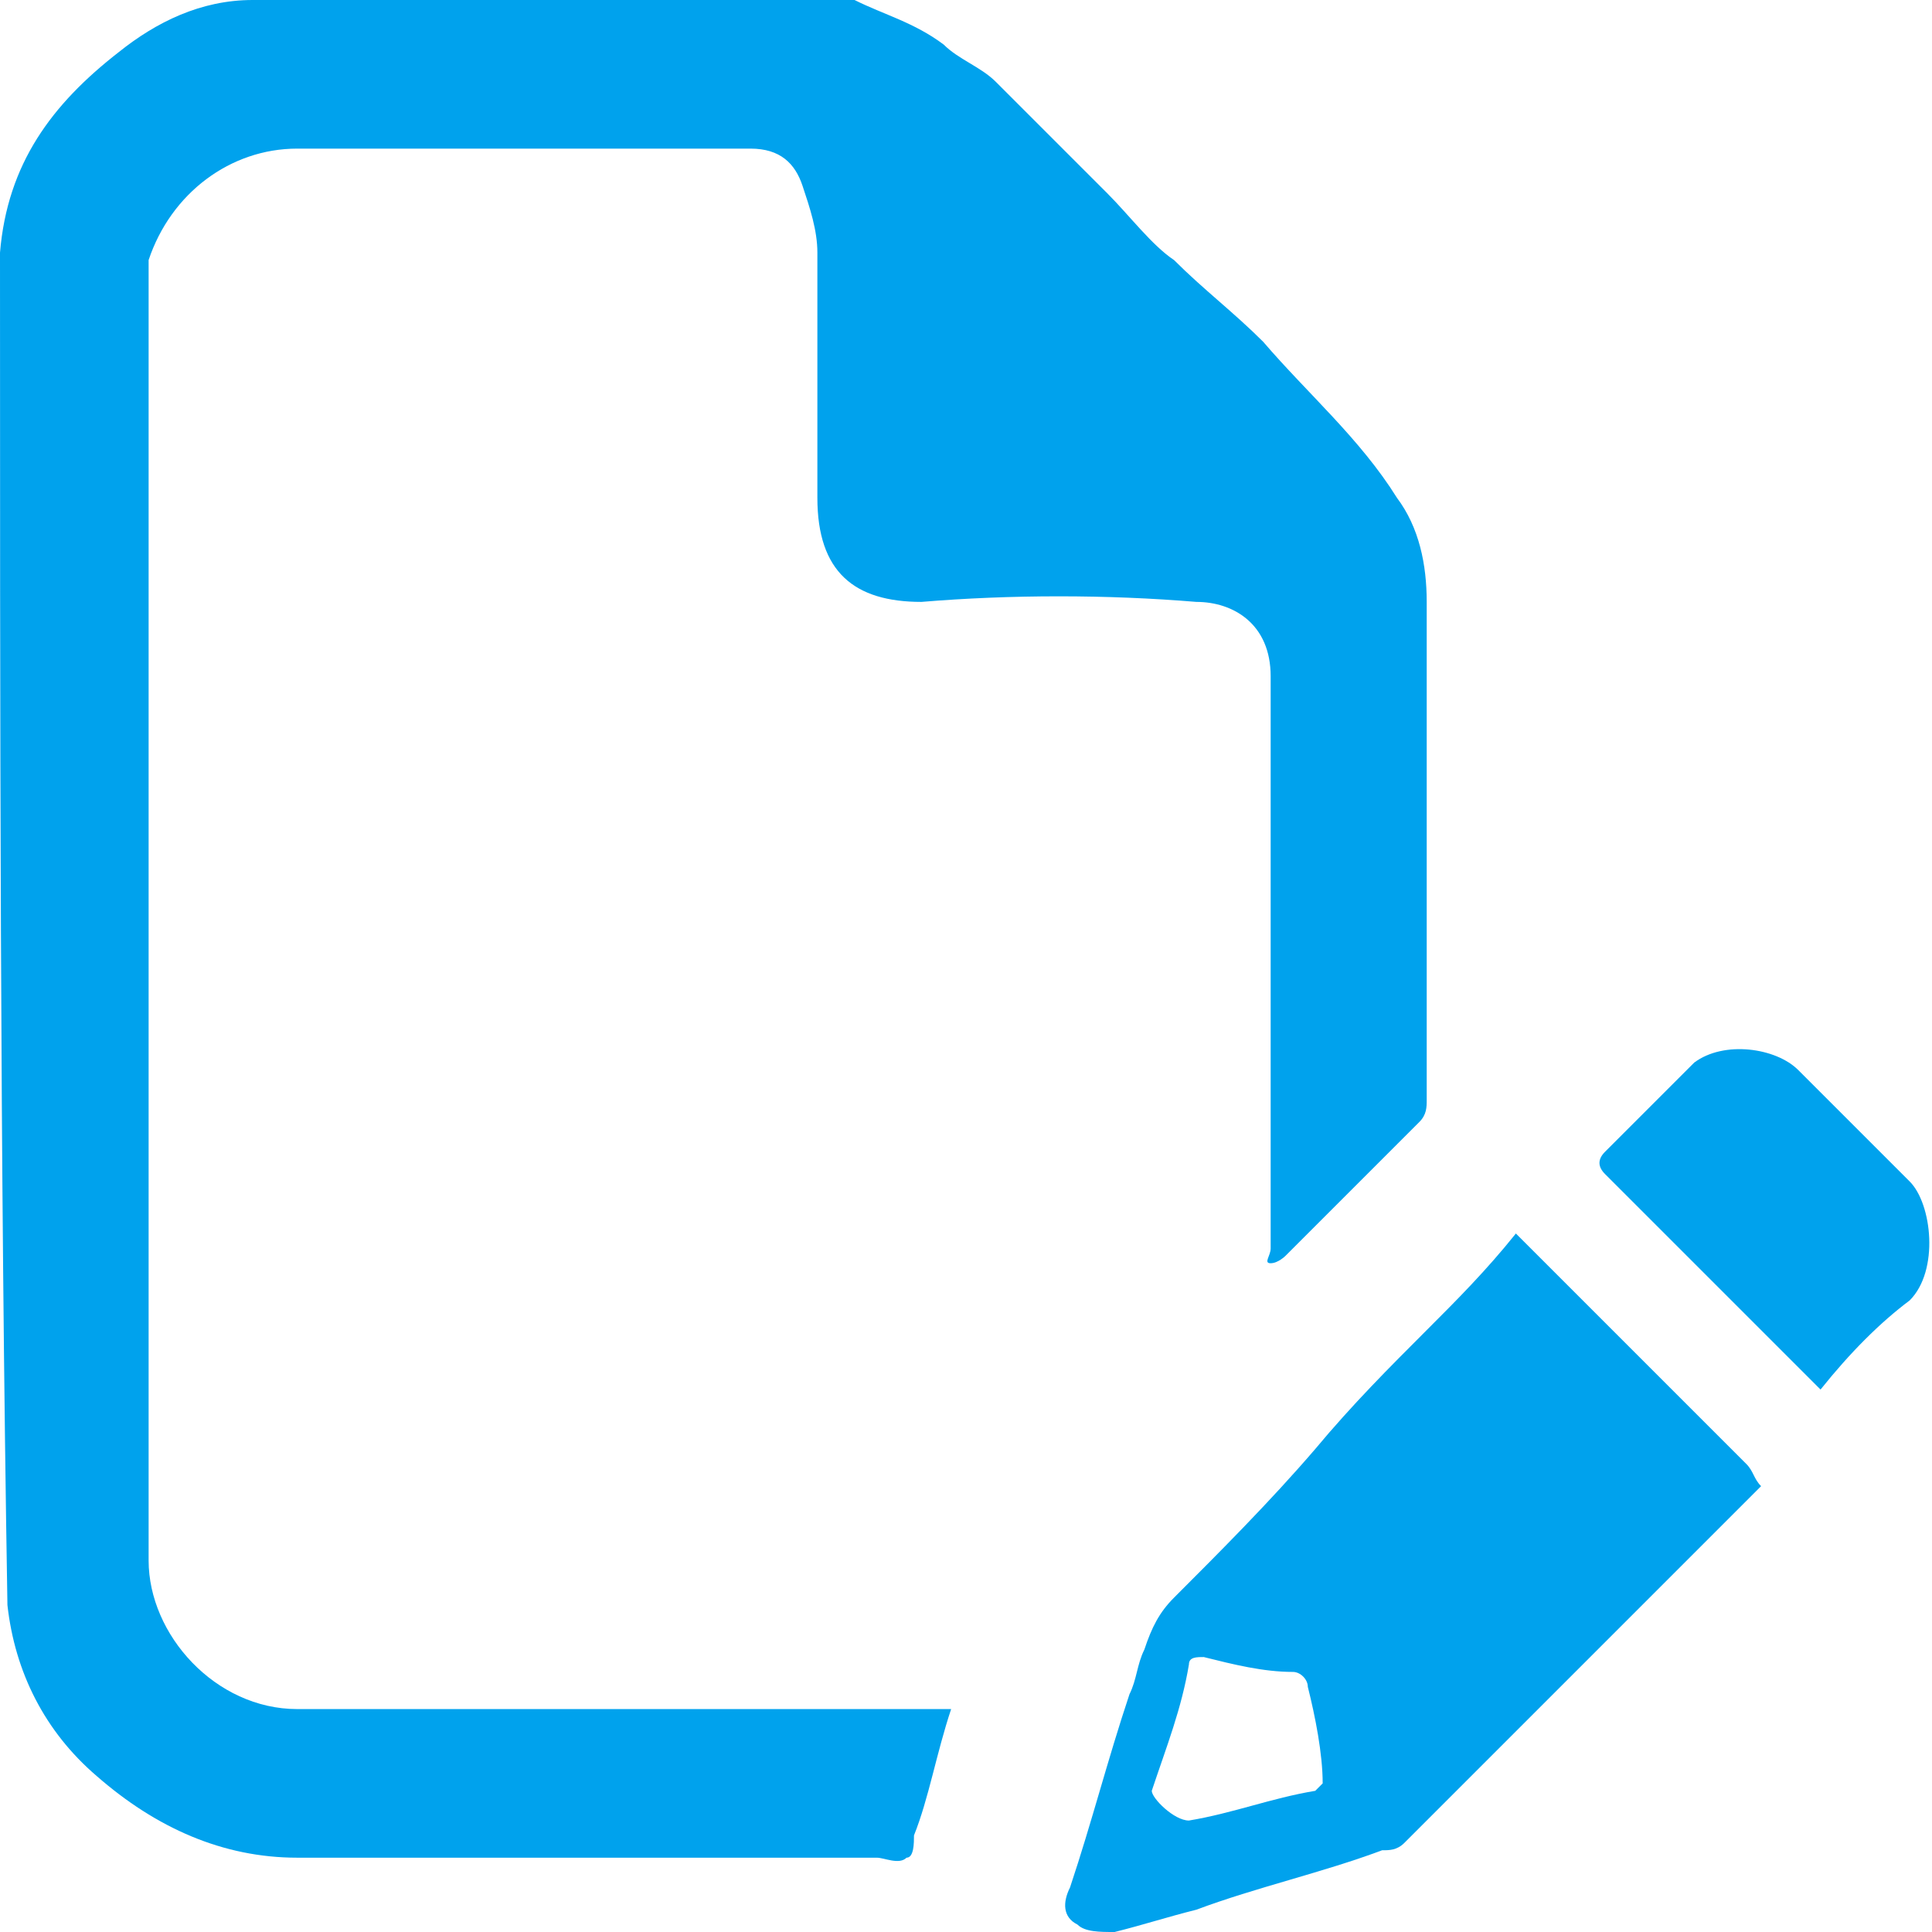 <?xml version="1.0" encoding="utf-8"?>
<!-- Generator: Adobe Illustrator 22.0.1, SVG Export Plug-In . SVG Version: 6.00 Build 0)  -->
<svg version="1.1" id="Layer_1" xmlns="http://www.w3.org/2000/svg" xmlns:xlink="http://www.w3.org/1999/xlink" x="0px" y="0px"
	 viewBox="0 0 26 26" style="enable-background:new 0 0 26 26;" xml:space="preserve">
<style type="text/css">
	.st0{fill:#00A2ED;}
</style>
<path class="st0" d="M59.9,0c0,0.1-0.1,0.1-0.1,0.2c-1,1-1.9,1.9-2.9,2.9c-0.1,0.1-0.2,0.2-0.4,0.2c-3.6,0-7.3,0-10.9,0
	c-0.2,0-0.3,0-0.3,0.3c0,5.9,0,11.7,0,17.6c0,1,0.7,1.7,1.7,1.7c5.4,0,10.8,0,16.2,0c0.9,0,1.6-0.7,1.6-1.6c0-3.2,0-6.3,0-9.5
	c0-0.2,0-0.3,0.2-0.4c1-1,2.1-2.1,3.1-3.1c0,4.5,0,9.1,0,13.6c-0.1,0.8-0.3,1.5-0.8,2.2c-0.7,1-1.6,1.7-2.8,2
	c-0.2,0.1-0.5,0-0.7,0.1c-5.8,0-11.6,0-17.3,0c-0.9-0.1-1.7-0.4-2.4-1c-1-0.8-1.6-1.8-1.8-3c0-0.2,0-0.4,0-0.7c0-6.1,0-12.2,0-18.2
	c0-1.4,1-2.6,2.2-3c0.2-0.1,0.4,0,0.6-0.1C49.9,0,54.9,0,59.9,0z"/>
<path class="st0" d="M68.1,4.3c-0.1,0.4-0.5,0.7-0.8,1c-3.5,3.5-7.1,7.1-10.6,10.6c-0.2,0.2-0.3,0.2-0.4,0c-1.4-1.4-2.8-2.8-4.2-4.2
	c-0.1-0.1-0.2-0.2,0-0.4c3.6-3.6,7.2-7.2,10.8-10.8c0.2-0.2,0.5-0.5,0.8-0.6c0.2,0,0.3,0,0.5,0c0.1,0,0.3,0.1,0.4,0.2
	c1,1.1,2.2,2.1,3.2,3.2c0.2,0.2,0.4,0.4,0.4,0.7C68.1,4.2,68.1,4.2,68.1,4.3z"/>
<path class="st0" d="M55.4,17.5c-2.1,0.5-4.3,1.1-6.4,1.6c0.5-2.2,1.1-4.3,1.6-6.4C52.2,14.3,53.8,15.9,55.4,17.5z"/>
<path class="st0" d="M11.5,0c0.4,0.2,0.8,0.3,1.2,0.6c0.2,0.2,0.5,0.3,0.7,0.5c0.5,0.5,1,1,1.5,1.5c0.3,0.3,0.6,0.7,0.9,0.9
	c0.4,0.4,0.8,0.7,1.2,1.1c0.6,0.7,1.3,1.3,1.8,2.1c0.3,0.4,0.4,0.9,0.4,1.4c0,2.2,0,4.5,0,6.7c0,0.1,0,0.2-0.1,0.3
	c-0.6,0.6-1.2,1.2-1.8,1.8c0,0-0.1,0.1-0.2,0.1c-0.1,0,0-0.1,0-0.2c0-2.6,0-5.2,0-7.7c0-0.7-0.5-1-1-1c-1.2-0.1-2.5-0.1-3.7,0
	c-0.9,0-1.4-0.4-1.4-1.4c0-1.1,0-2.2,0-3.3c0-0.3-0.1-0.6-0.2-0.9C10.7,2.2,10.5,2,10.1,2C8.1,2,6.1,2,4,2c-0.9,0-1.7,0.6-2,1.5
	C2,3.7,2,3.9,2,4.1C2,9.7,2,15.4,2,21c0,1,0.9,2,2,2c2.8,0,5.7,0,8.5,0c0.1,0,0.2,0,0.3,0c-0.2,0.6-0.3,1.2-0.5,1.7
	c0,0.1,0,0.3-0.1,0.3c-0.1,0.1-0.3,0-0.4,0c-2.6,0-5.2,0-7.8,0c-1,0-1.9-0.4-2.7-1.1c-0.7-0.6-1.1-1.4-1.2-2.3c0,0,0,0,0,0
	C0,15.6,0,9.5,0,3.4c0.1-1.2,0.7-2,1.6-2.7C2.1,0.3,2.7,0,3.4,0C6.1,0,8.8,0,11.5,0z"/>
<path class="st0" d="M24.5,18.7c-1-1-1.9-1.9-2.9-2.9c-0.1-0.1-0.1-0.2,0-0.3c0.4-0.4,0.8-0.8,1.2-1.2c0.4-0.3,1.1-0.2,1.4,0.1
	c0.5,0.5,1,1,1.5,1.5c0.3,0.3,0.4,1.2,0,1.6C25.3,17.8,24.9,18.2,24.5,18.7C24.5,18.6,24.5,18.7,24.5,18.7z"/>
<path class="st0" d="M23.5,19.7c-1-1-2.1-2.1-3.1-3.1c-0.4,0.5-0.8,0.9-1.2,1.3c-0.5,0.5-1,1-1.5,1.6c-0.6,0.7-1.3,1.4-1.9,2
	c-0.2,0.2-0.3,0.4-0.4,0.7c-0.1,0.2-0.1,0.4-0.2,0.6c-0.3,0.9-0.5,1.7-0.8,2.6c-0.1,0.2-0.1,0.4,0.1,0.5c0.1,0.1,0.3,0.1,0.5,0.1
	c0.4-0.1,0.7-0.2,1.1-0.3c0.8-0.3,1.7-0.5,2.5-0.8c0.1,0,0.2,0,0.3-0.1c1.6-1.6,3.2-3.2,4.8-4.8C23.6,19.9,23.6,19.8,23.5,19.7z
	 M17.7,24.1c-0.6,0.1-1.1,0.3-1.7,0.4c-0.2,0-0.5-0.3-0.5-0.4c0.2-0.6,0.4-1.1,0.5-1.7c0-0.1,0.1-0.1,0.2-0.1
	c0.4,0.1,0.8,0.2,1.2,0.2c0.1,0,0.2,0.1,0.2,0.2c0.1,0.4,0.2,0.9,0.2,1.3c0,0,0,0,0,0C17.8,24,17.7,24.1,17.7,24.1z"/>
</svg>
